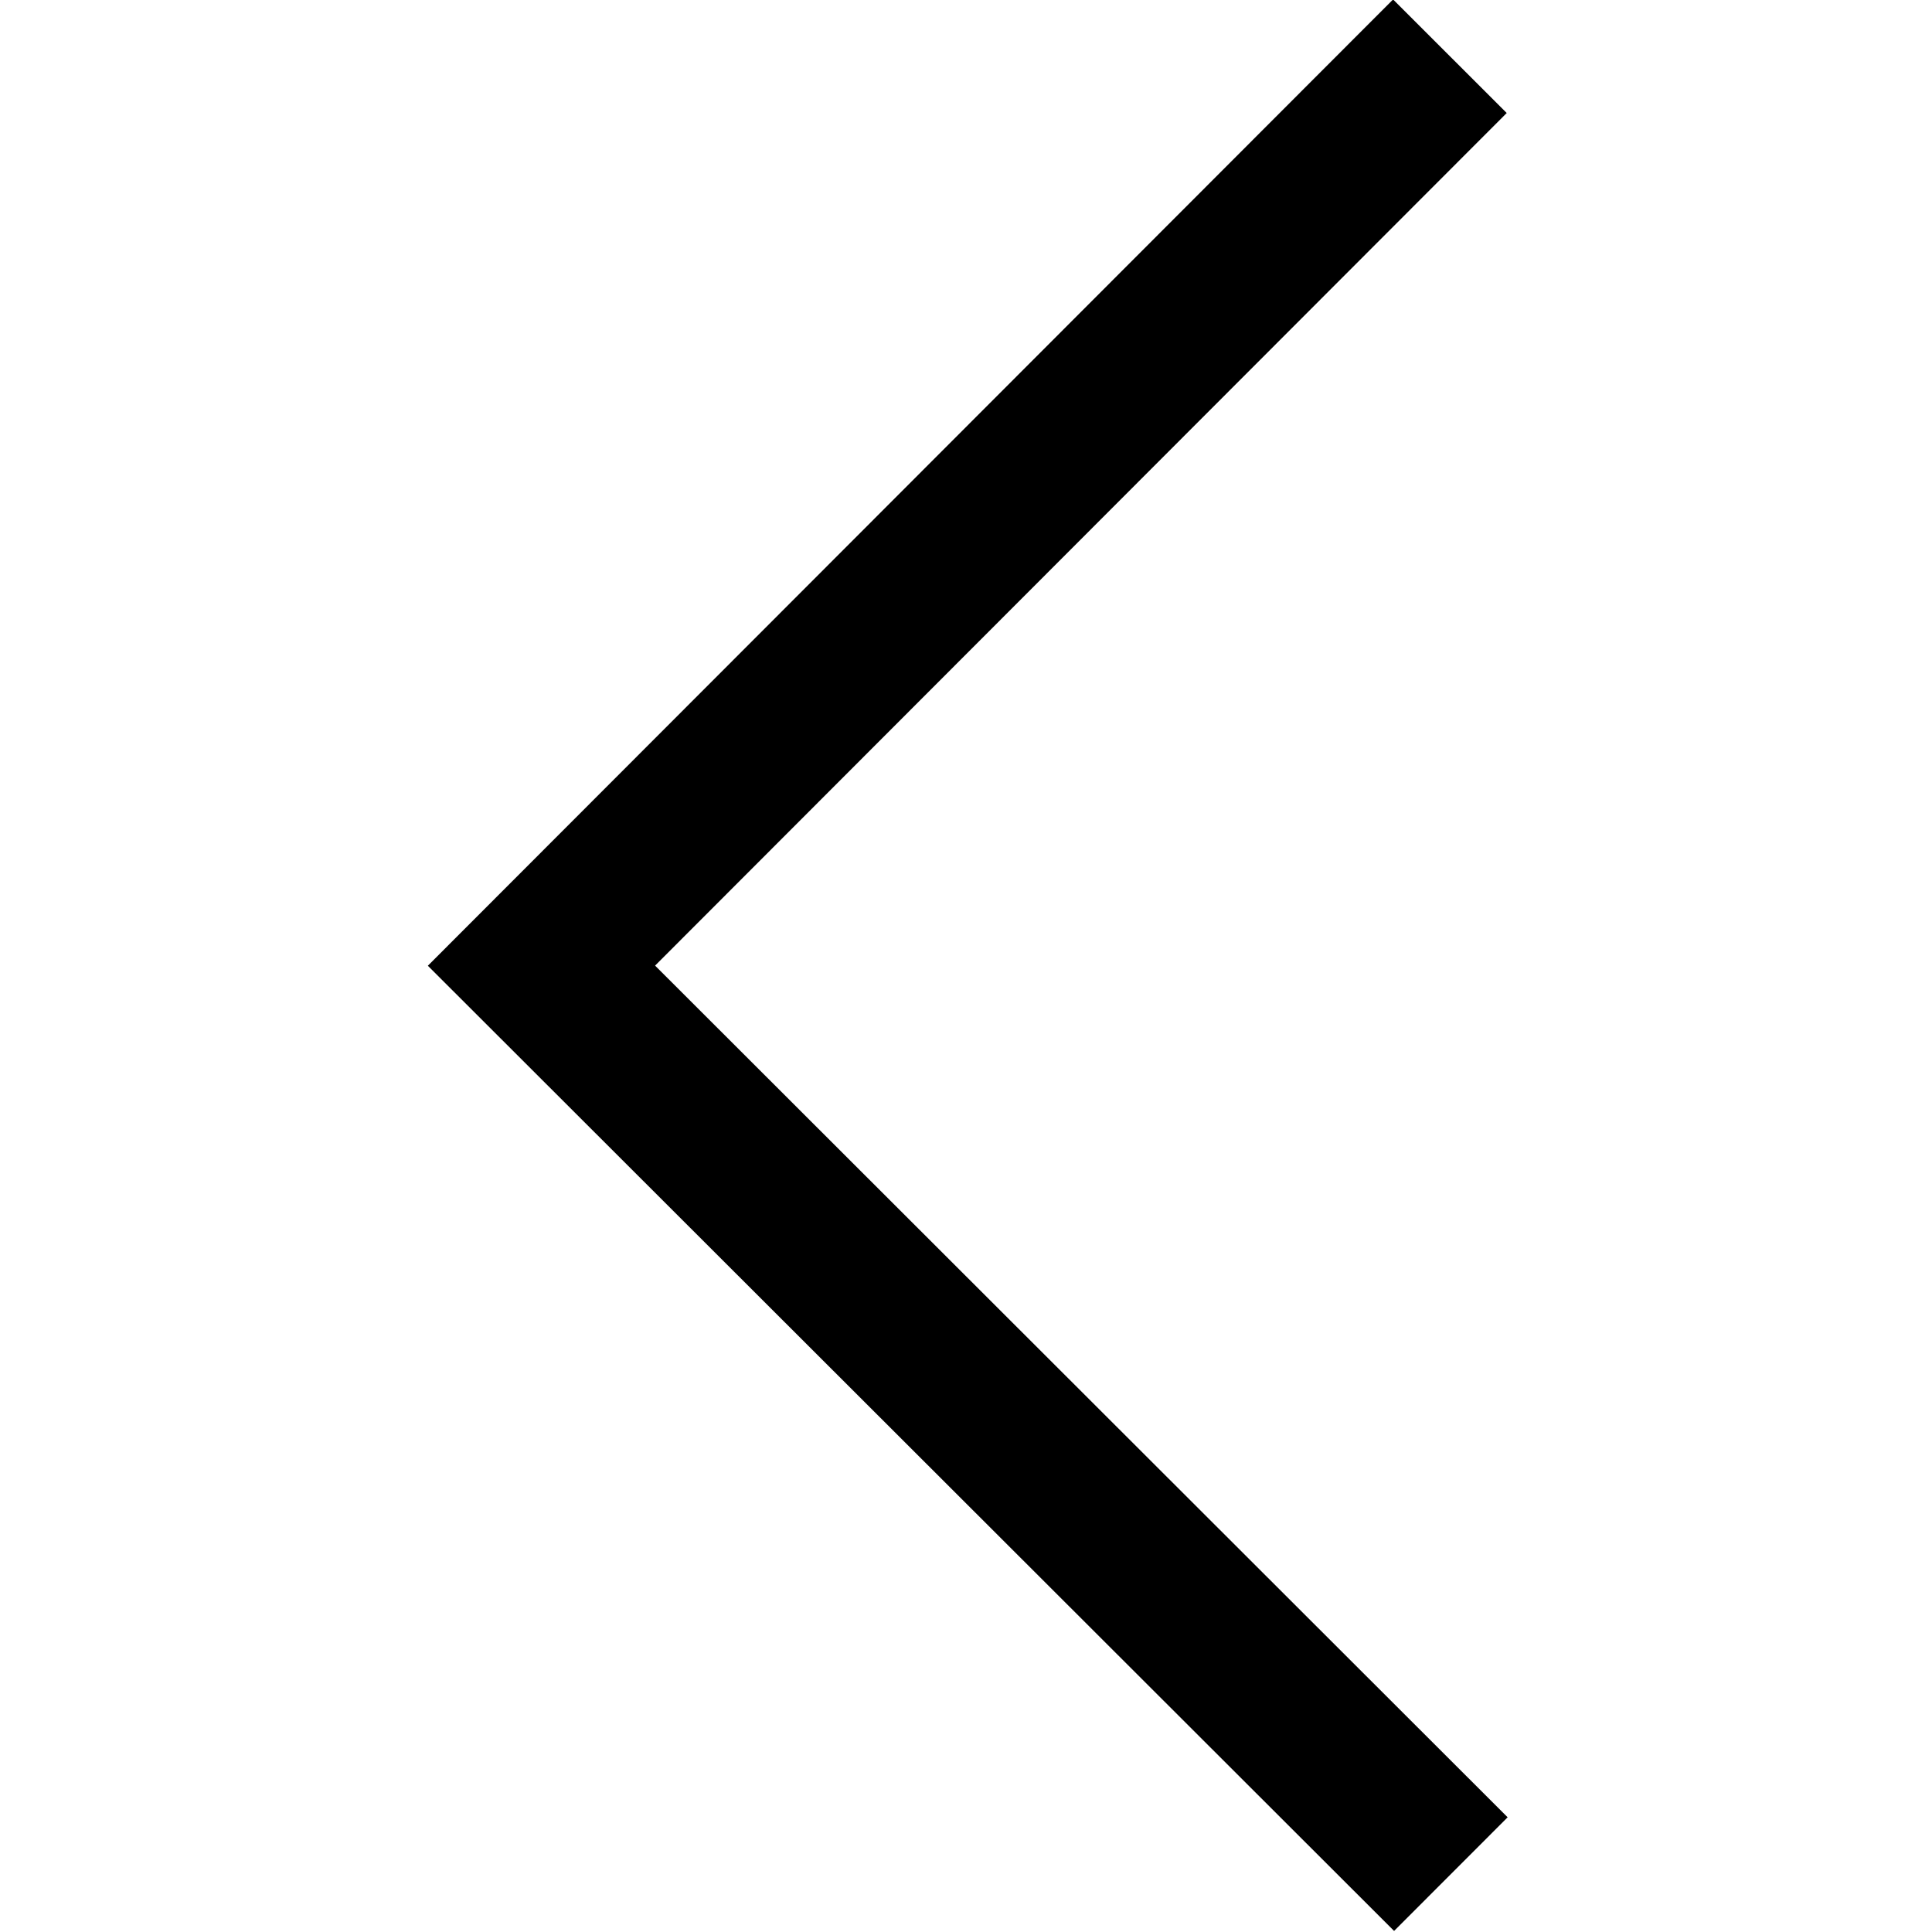 <svg version="1.1" id="ui-chevron-left" xmlns="http://www.w3.org/2000/svg" viewBox="0 0 48 48"><path d="M-80.912-122.112l23.978-24.104 24.105 23.979-2.821 2.835-21.269-21.157-21.158 21.268z" transform="rotate(-89.881 62.04 -94.76) scale(.998)"/></svg>